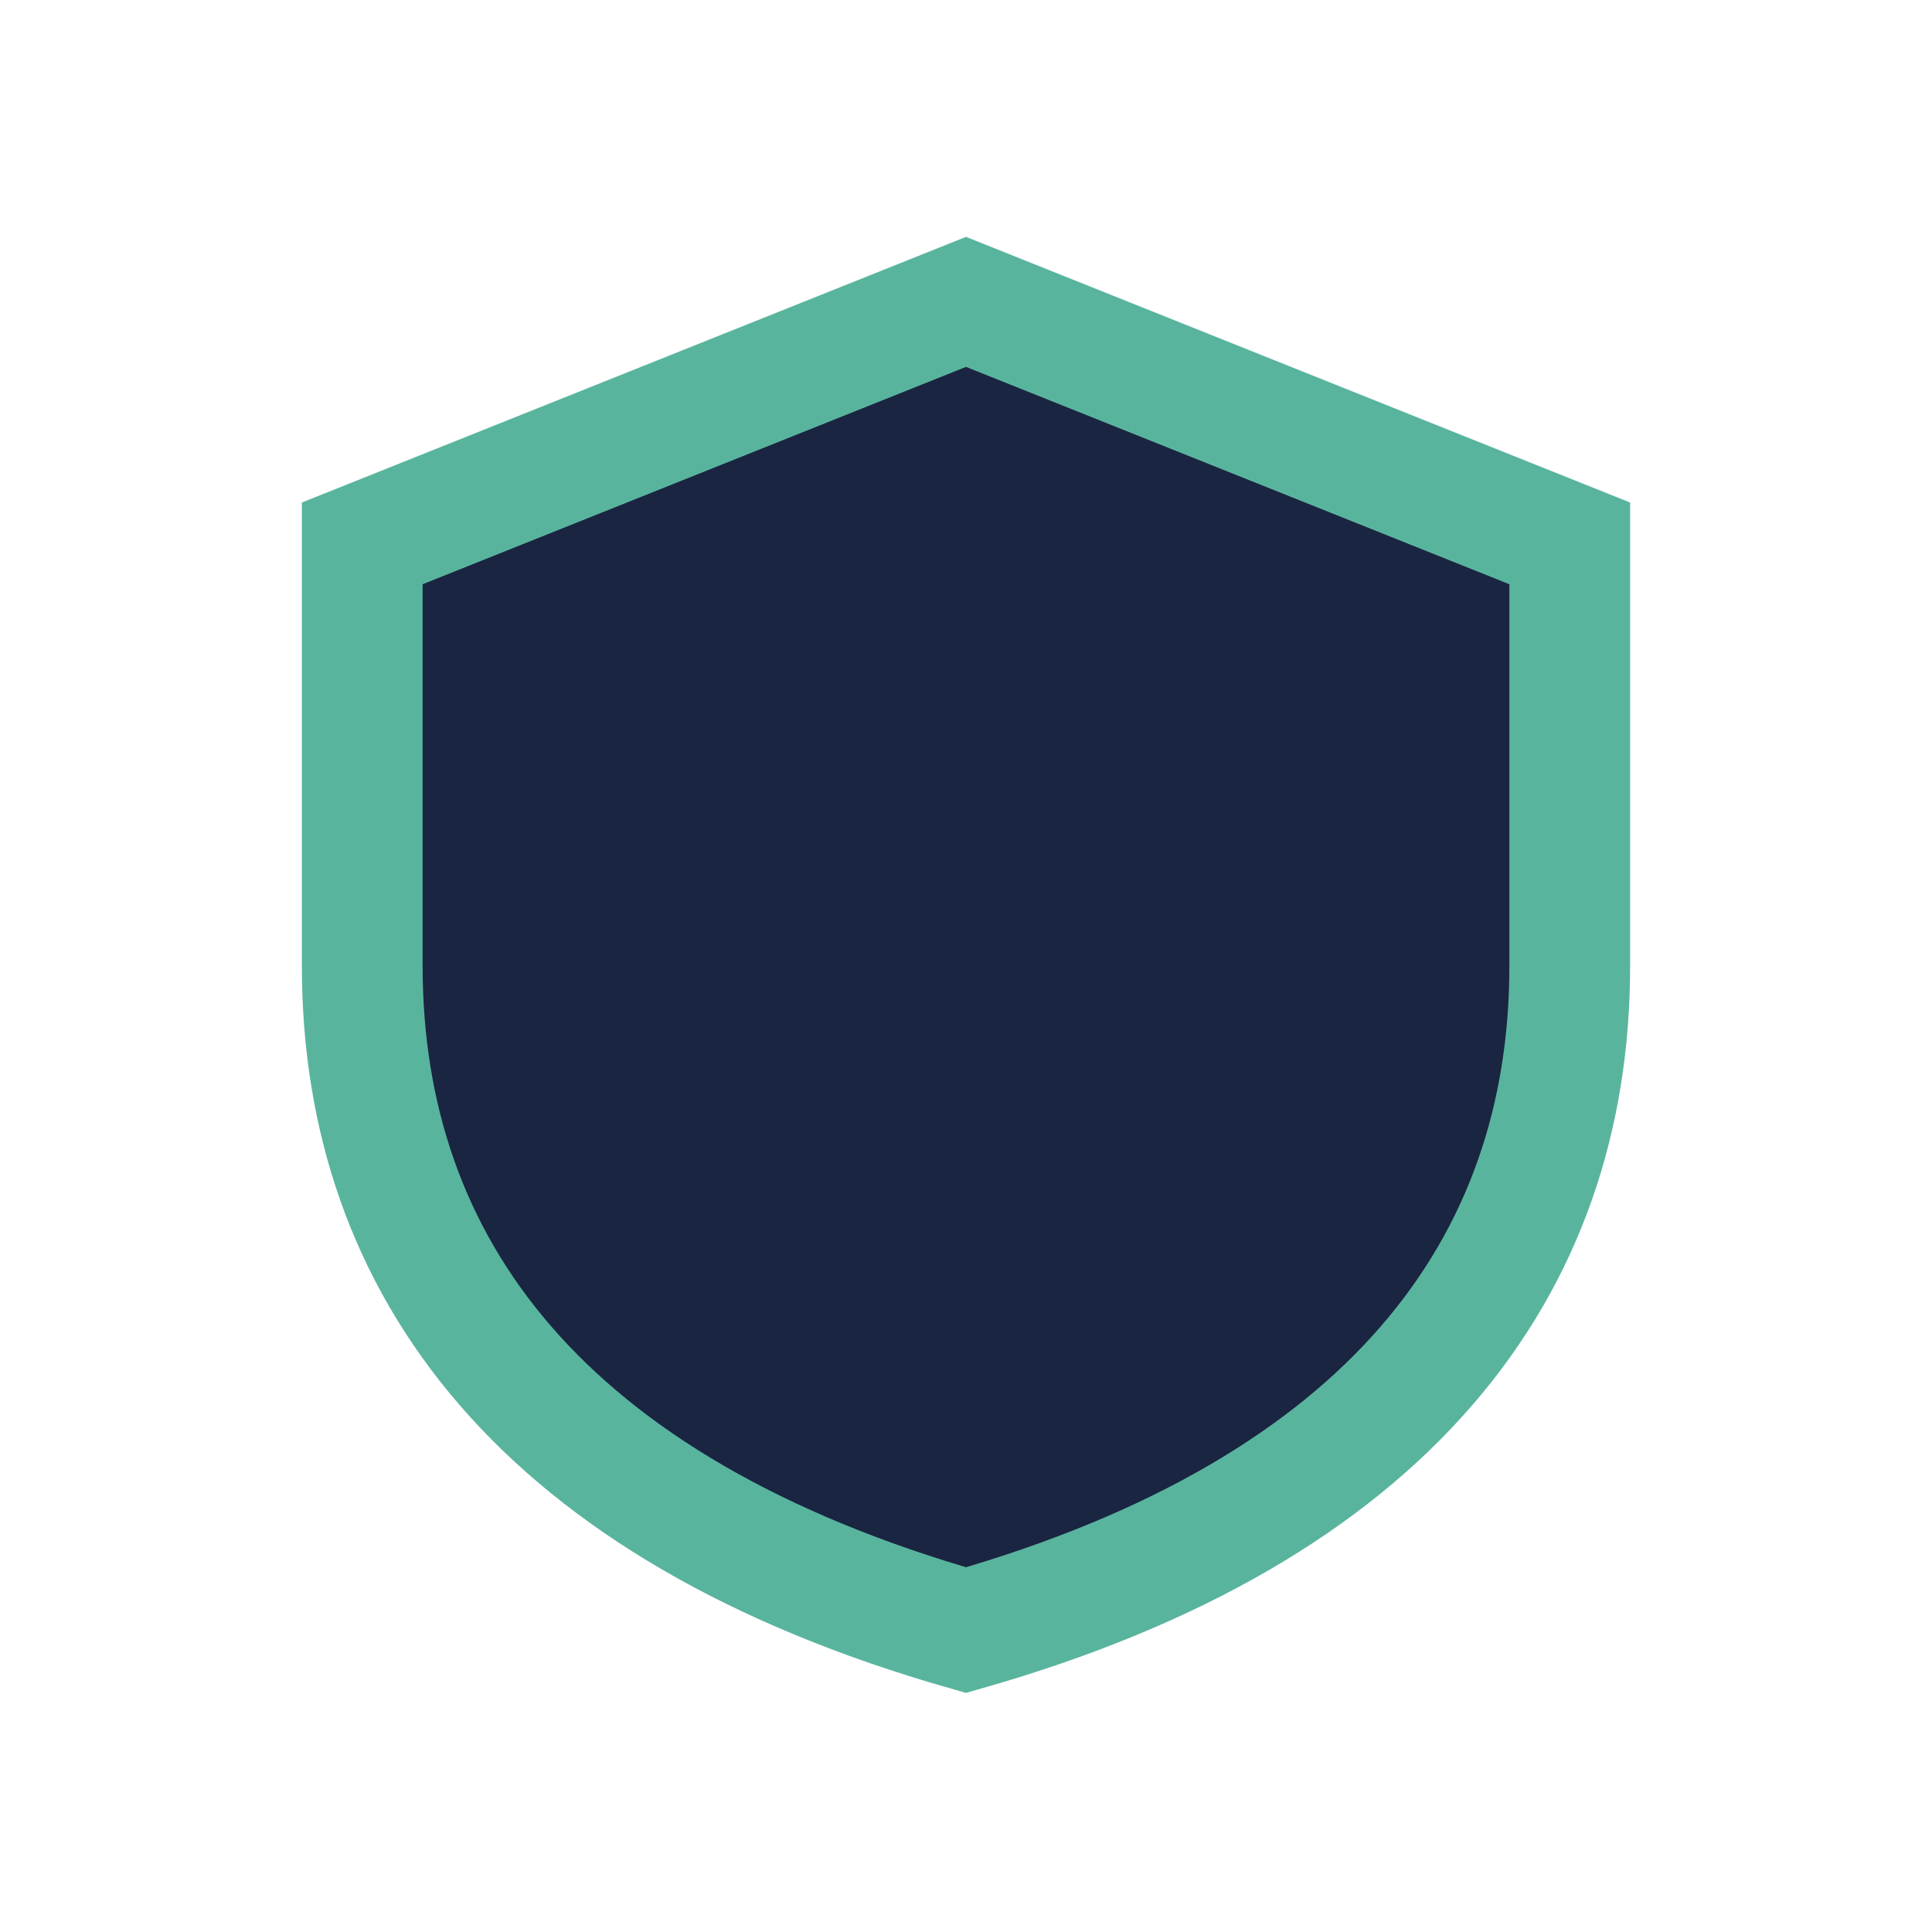 <?xml version="1.0" encoding="UTF-8"?>
<svg xmlns="http://www.w3.org/2000/svg" width="32" height="32" viewBox="0 0 32 32"><path d="M16 5l10 4v7c0 5-3 9-10 11-7-2-10-6-10-11V9l10-4z" fill="#1A2541" stroke="#59B49E" stroke-width="2"/></svg>